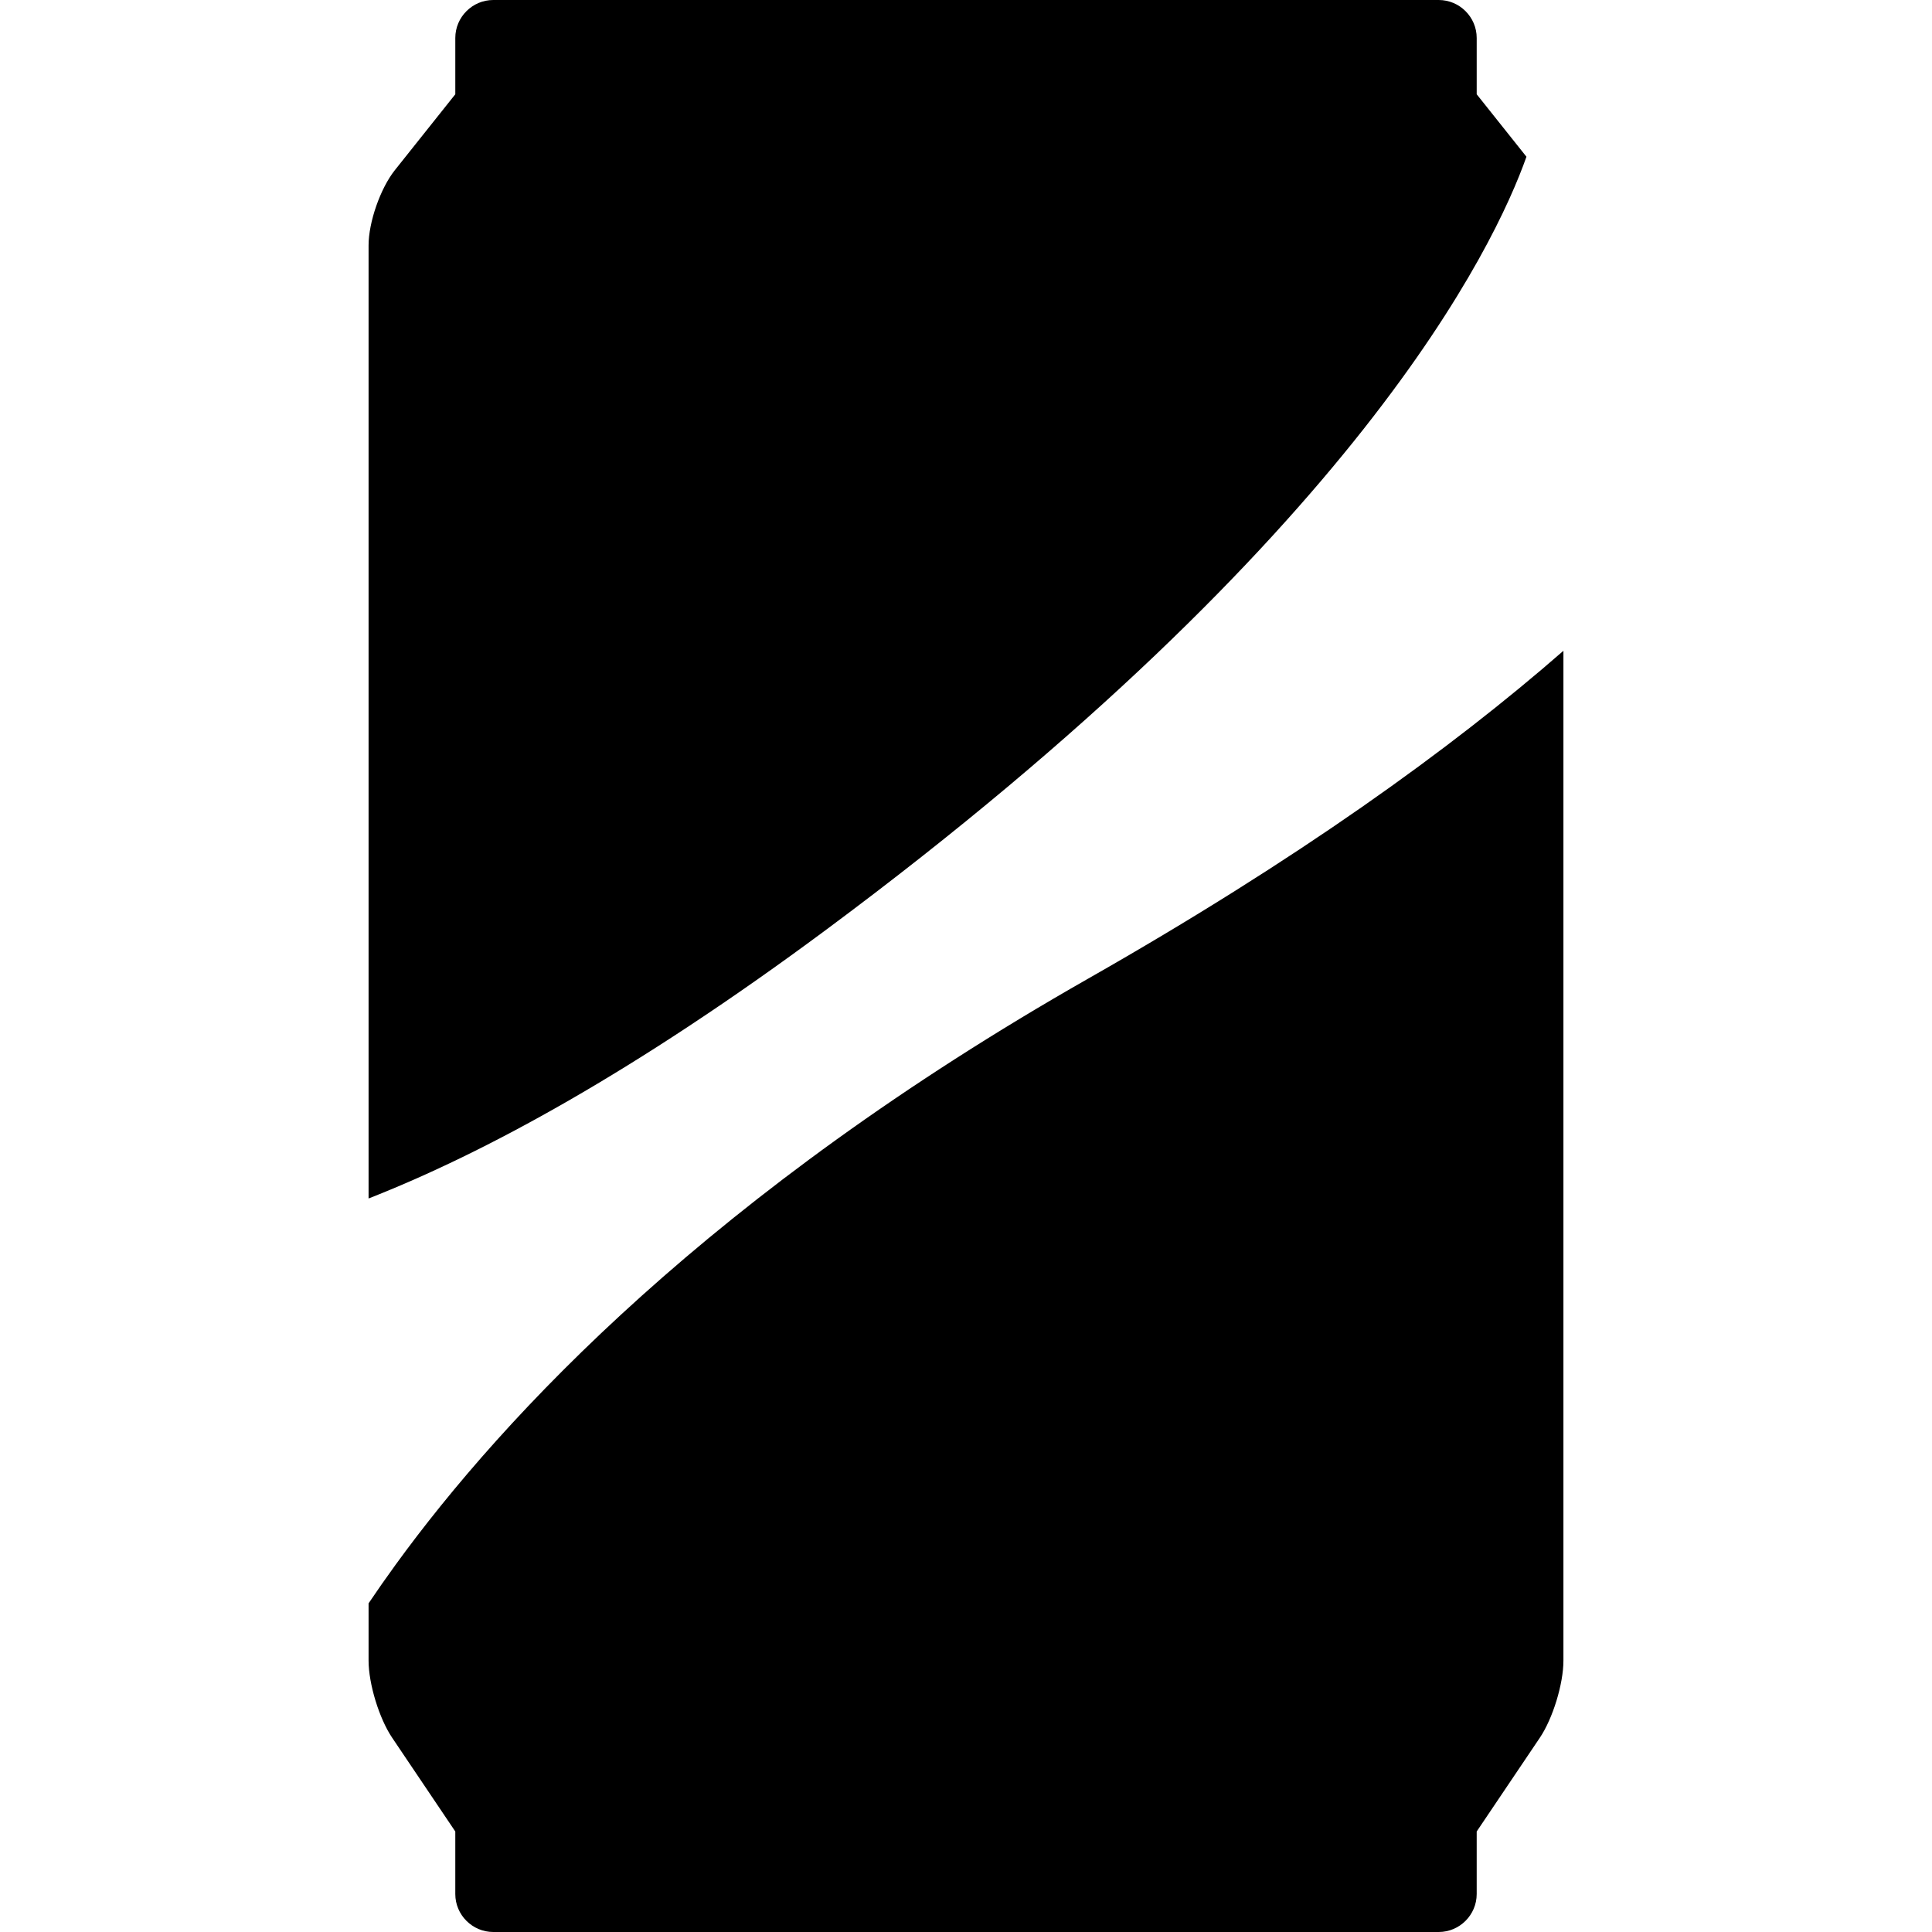<svg xmlns="http://www.w3.org/2000/svg" xmlns:xlink="http://www.w3.org/1999/xlink" id="Capa_1" x="0px" y="0px" viewBox="0 0 458 458" style="enable-background:new 0 0 458 458;" xml:space="preserve"><g>	<path d="M350.066,434.173l14.962-22.214c3.078-4.558,5.597-12.787,5.597-18.287V154.276  c-26.647,23.286-63.001,49.456-112.603,77.682c-89.183,50.751-138.556,103.609-164.27,139.016  c-2.267,3.121-4.381,6.156-6.377,9.115v13.583c0,5.5,2.519,13.729,5.597,18.287l14.961,22.215V449c0,4.95,4.05,9,9,9h224.133  c4.95,0,9-4.05,9-9V434.173z"></path>	<path d="M195.89,220.374C321.849,126.84,354.332,58.416,361.86,37.156l-11.794-14.809V9c0-4.95-4.05-9-9-9H116.934  c-4.95,0-9,4.05-9,9v13.346L93.604,40.339c-3.426,4.303-6.229,12.323-6.229,17.823V284.11  C114.734,273.393,150.429,254.132,195.89,220.374z"></path></g><g></g><g></g><g></g><g></g><g></g><g></g><g></g><g></g><g></g><g></g><g></g><g></g><g></g><g></g><g></g></svg>